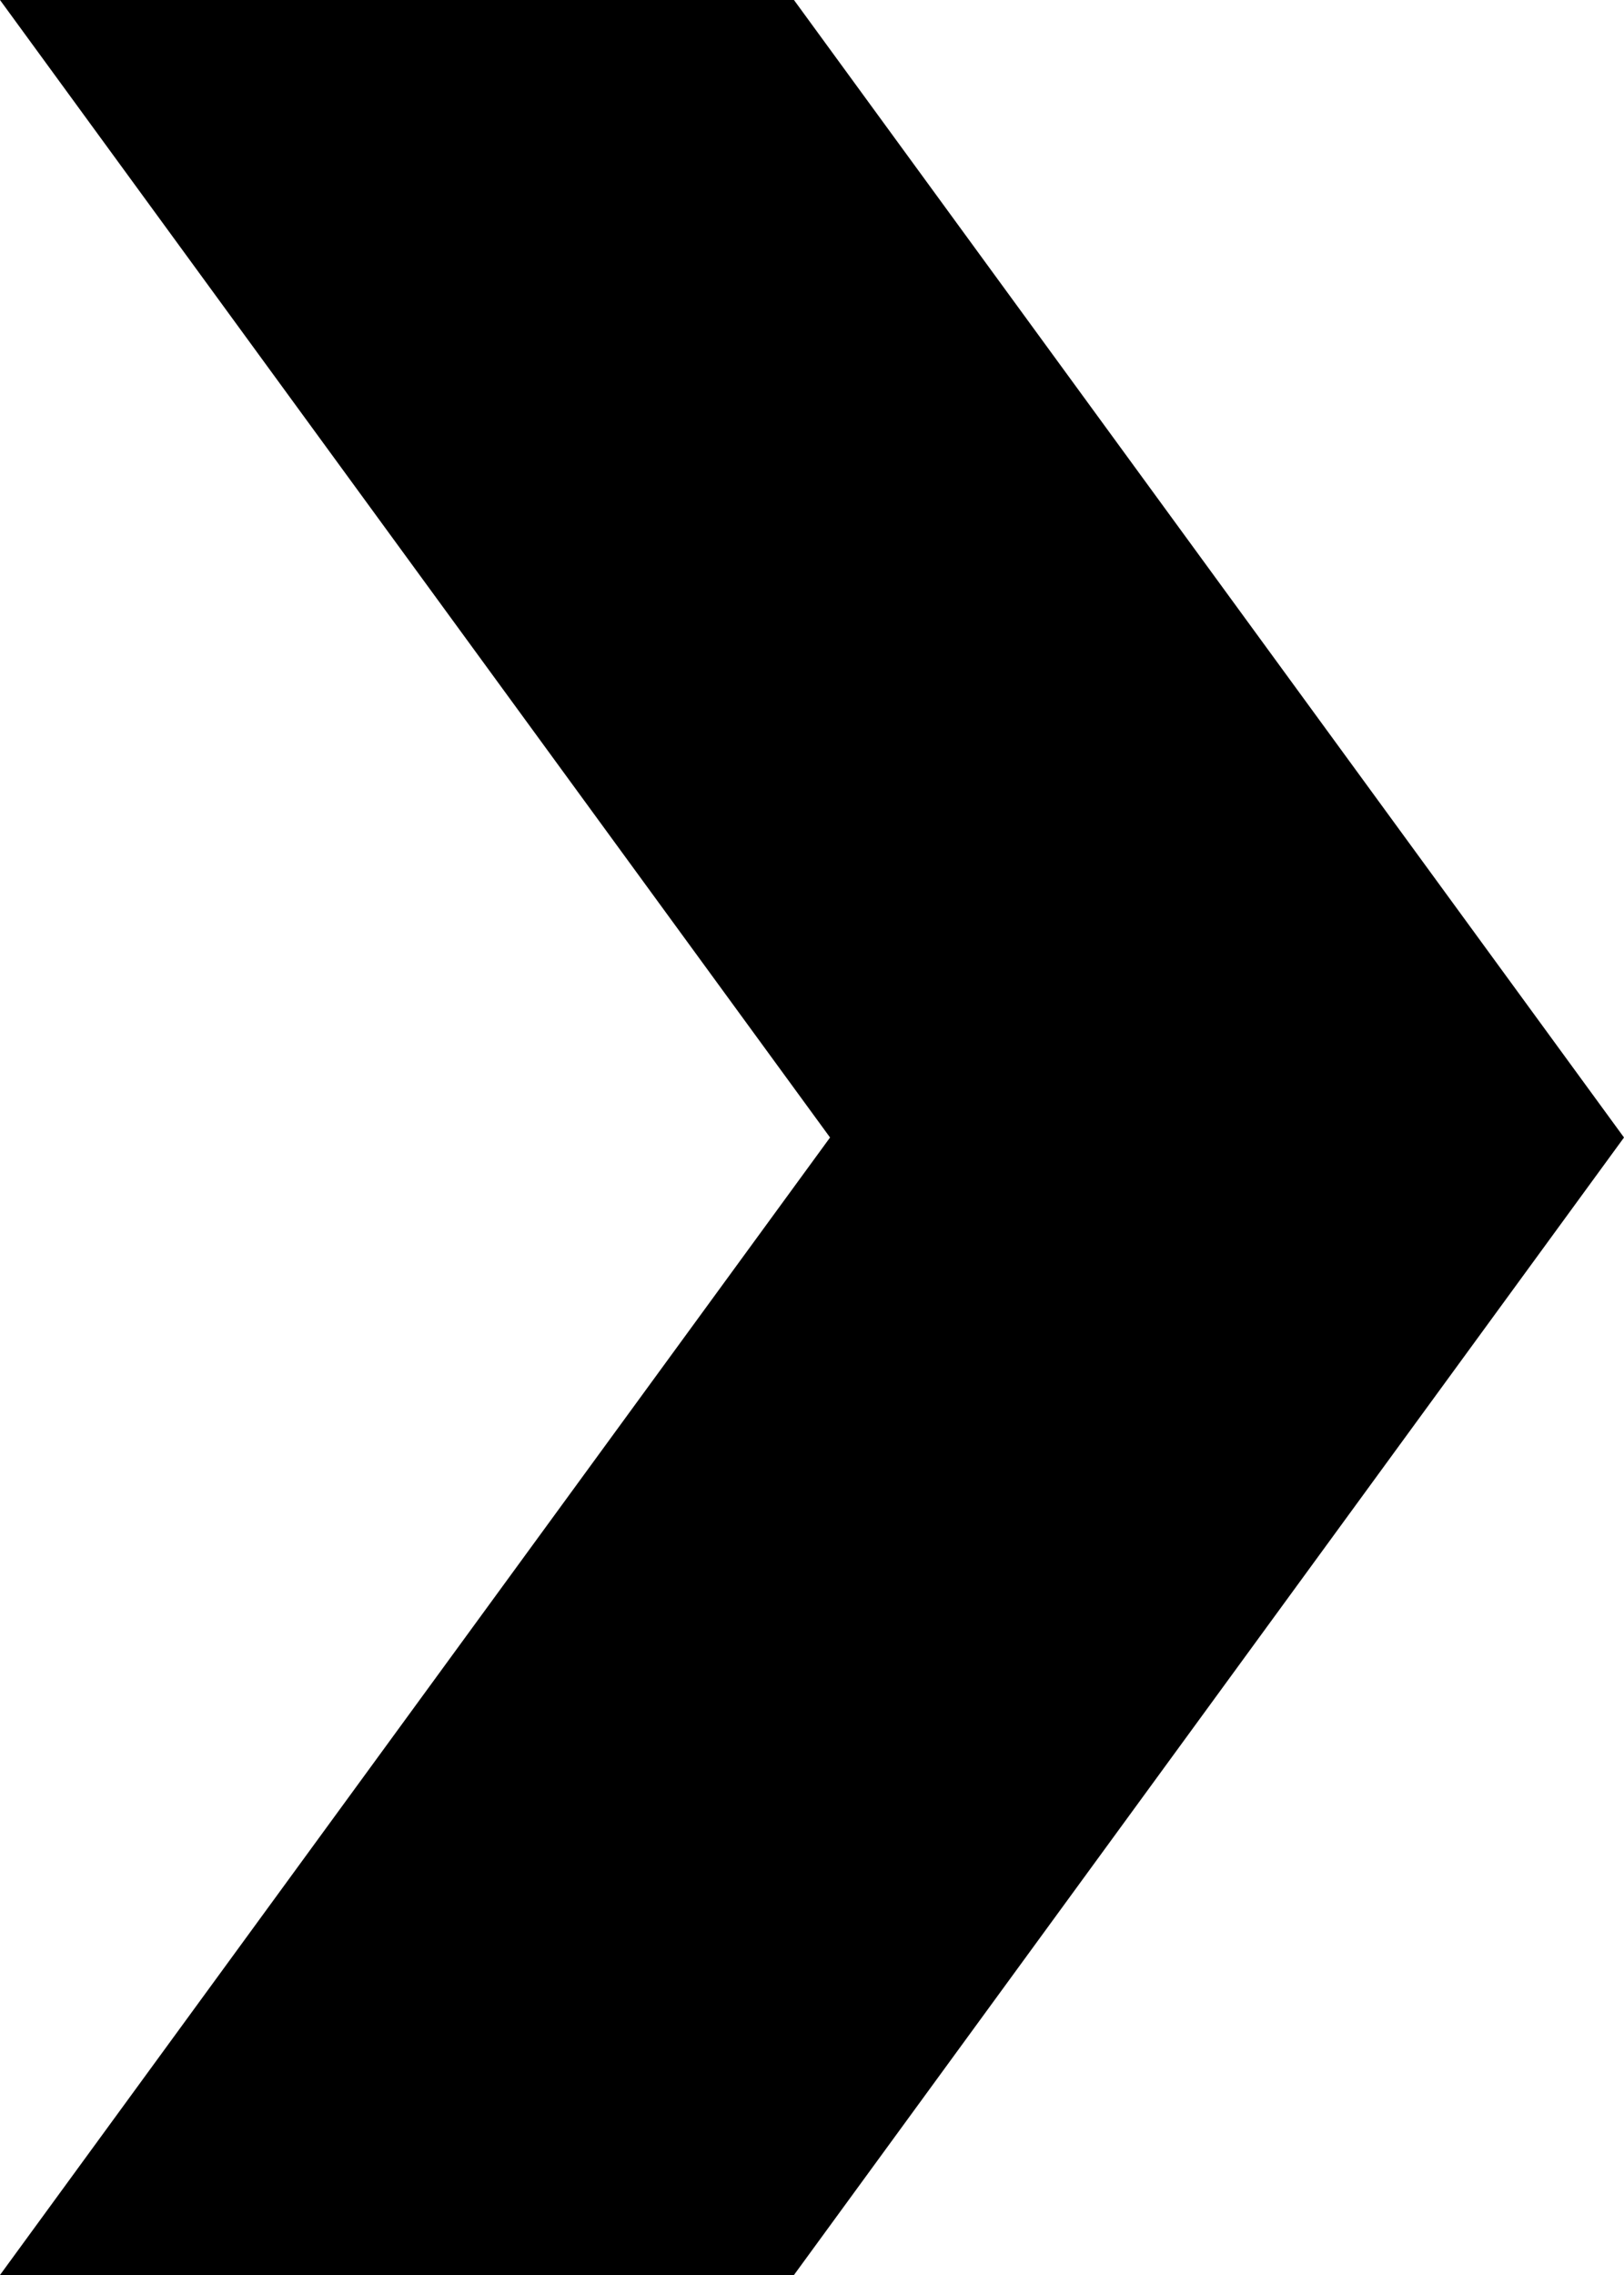 <?xml version="1.0" encoding="UTF-8"?>
<svg id="a" xmlns="http://www.w3.org/2000/svg" version="1.1" viewBox="0 0 9 12.6">
  <!-- Generator: Adobe Illustrator 29.6.0, SVG Export Plug-In . SVG Version: 2.1.1 Build 207)  -->
  <polygon points="4.4 0 9 6.3 4.4 12.6 0 12.6 4.6 6.3 0 0 4.4 0"/>
</svg>